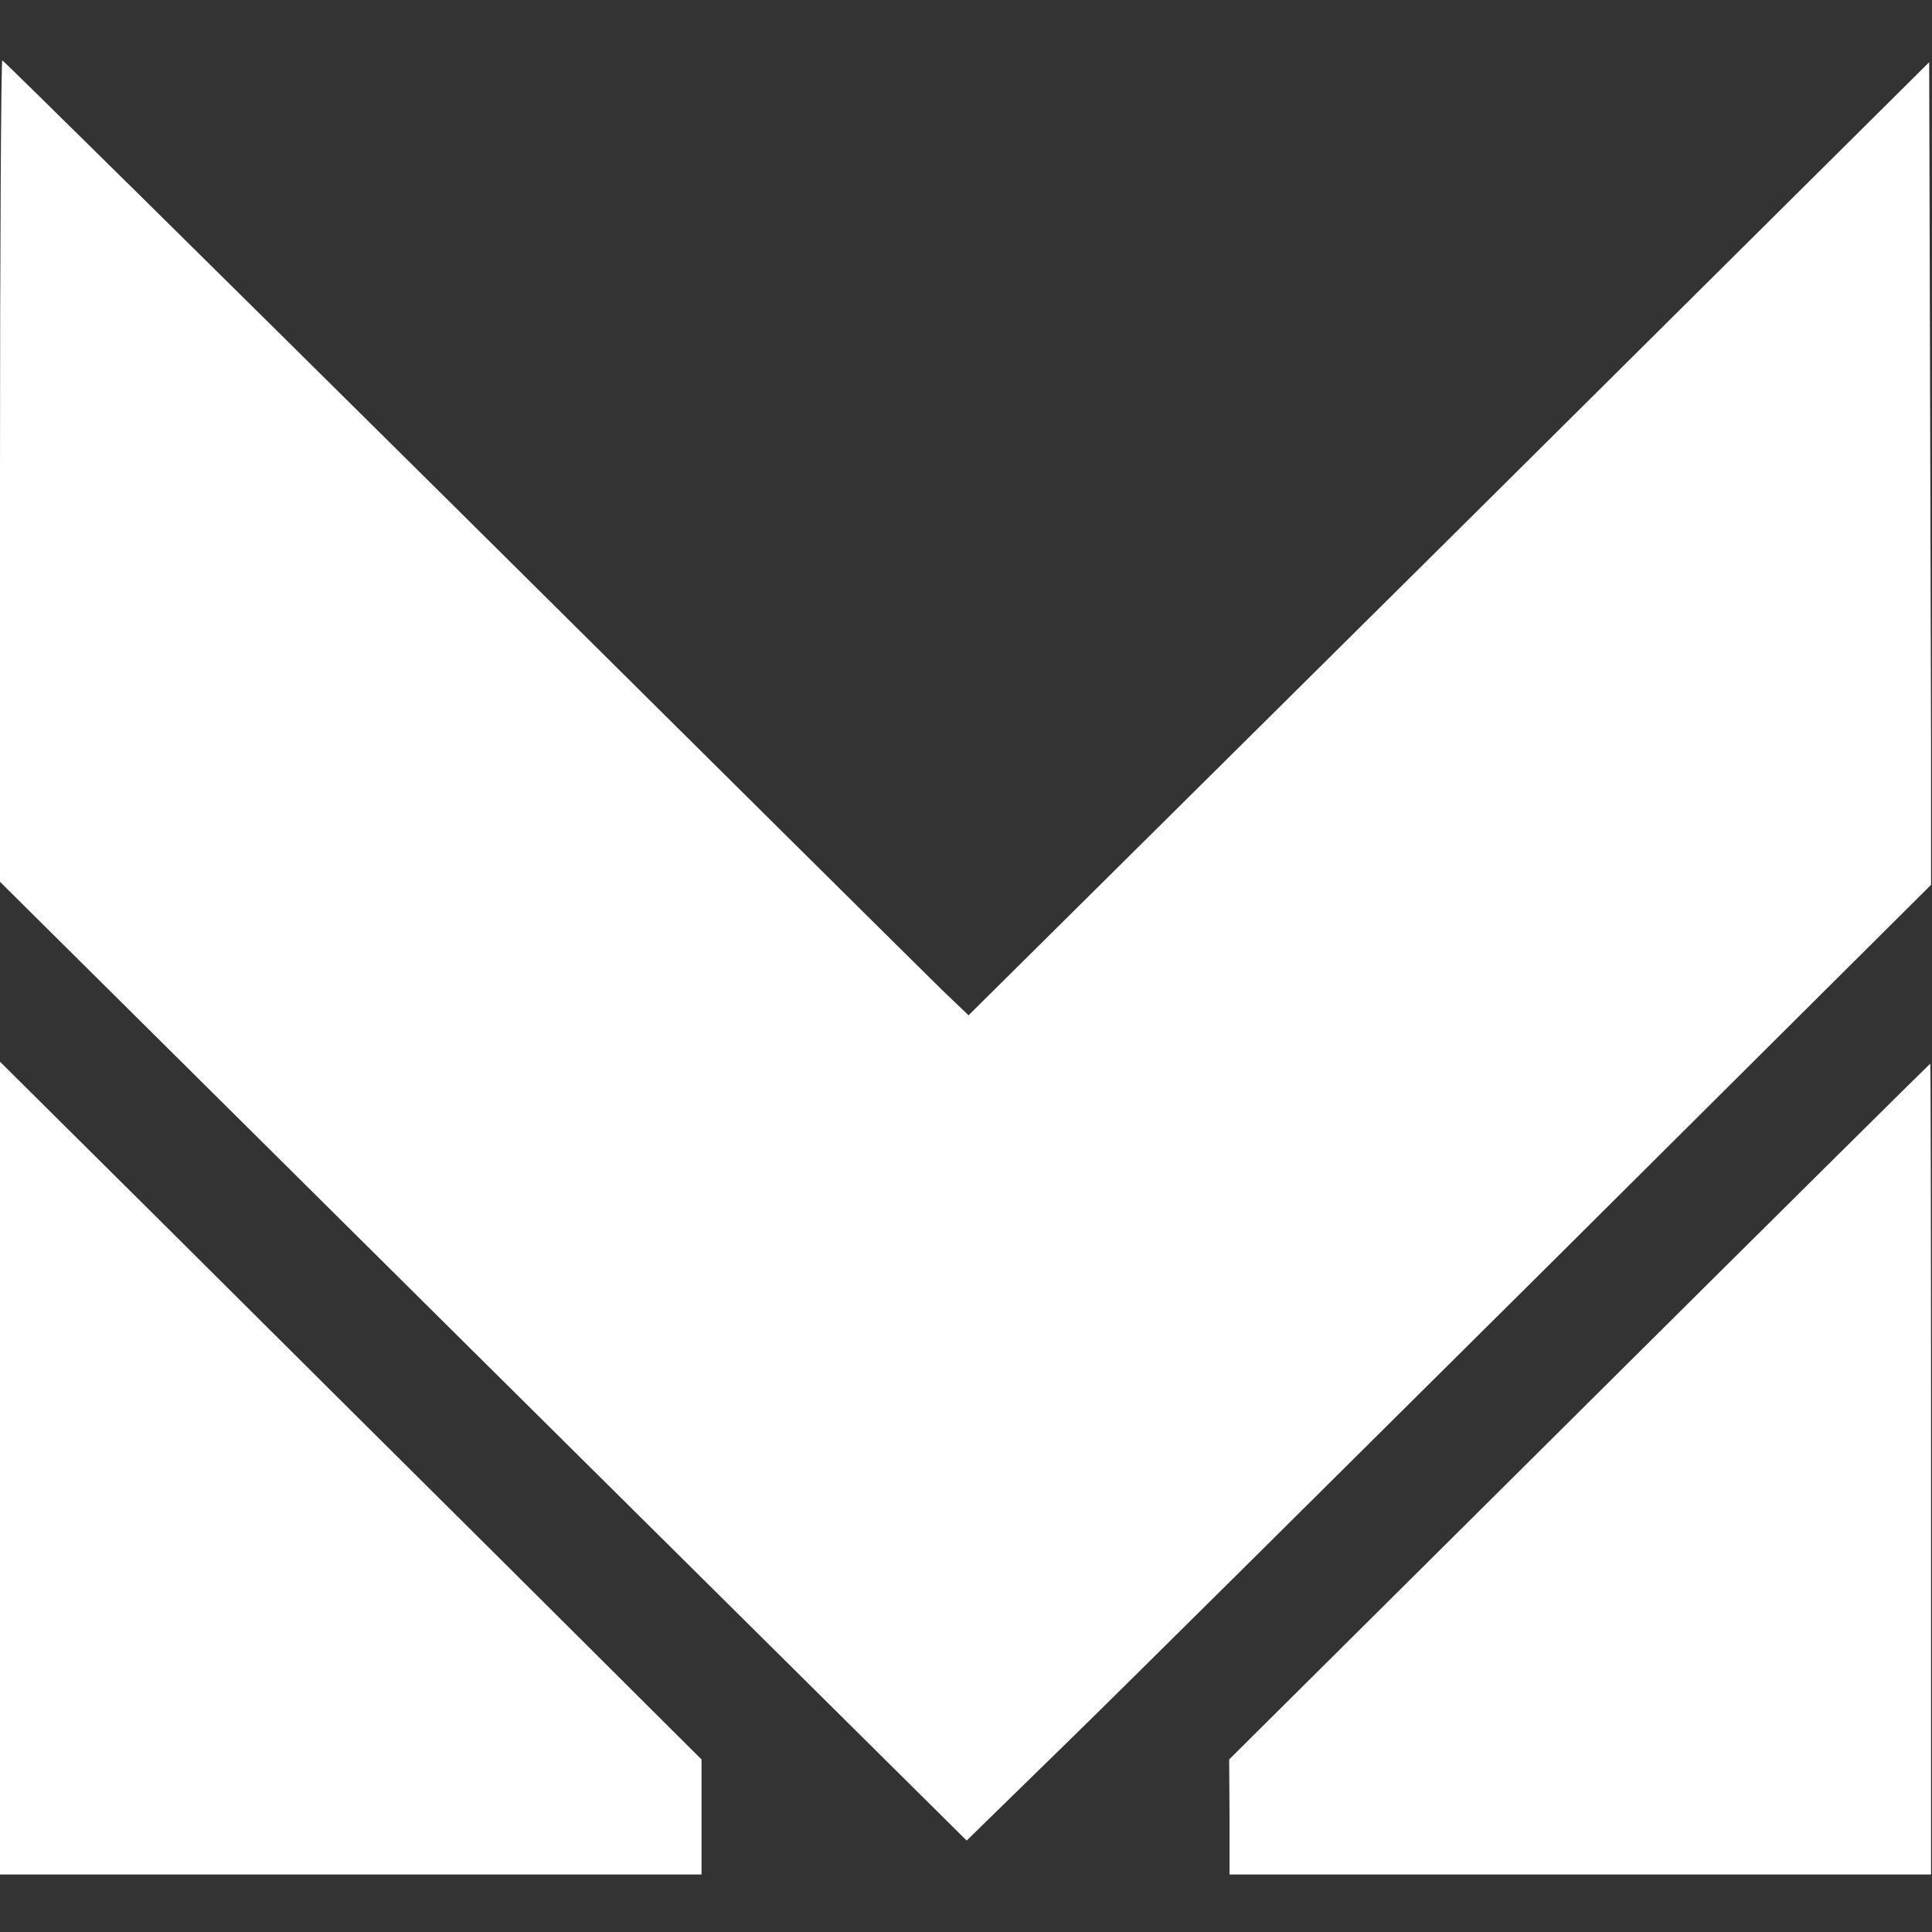 <svg width="683" height="683" viewBox="0 0 683 683" fill="none" xmlns="http://www.w3.org/2000/svg">
<rect x="0" y="0" width="683" height="683" fill="#333333" stroke="none"/>
<g clip-path="url(#clip0_2_2)">
<path d="M0 166.533V311.733L170.8 481.2L341.733 650.667L375.867 617.333C394.667 599.067 471.333 522.933 546.4 448.4L682.8 312.667L682.4 167.333L682 22L512.267 190.533L342.4 358.933L332.933 349.867C327.733 344.8 251.067 268.8 162.533 180.933C74 93.2 1.2 21.333 0.8 21.333C0.4 21.333 0 86.667 0 166.533Z" fill="white"/>
<path d="M0 519.067V662.667H124H248V642.267V622L180.4 554.667C143.067 517.6 87.333 462.133 56.4 431.333L0 375.333V519.067Z" fill="white"/>
<path d="M558.267 499.067L434.533 622L434.667 642.267V662.667H558.667H682.667V519.333C682.667 440.533 682.533 376 682.4 376C682.133 376.133 626.267 431.467 558.267 499.067Z" fill="white"/>
</g>
<defs>
<clipPath id="clip0_2_2">
<rect width="682.667" height="682.667" fill="white"/>
</clipPath>
</defs>
</svg>
